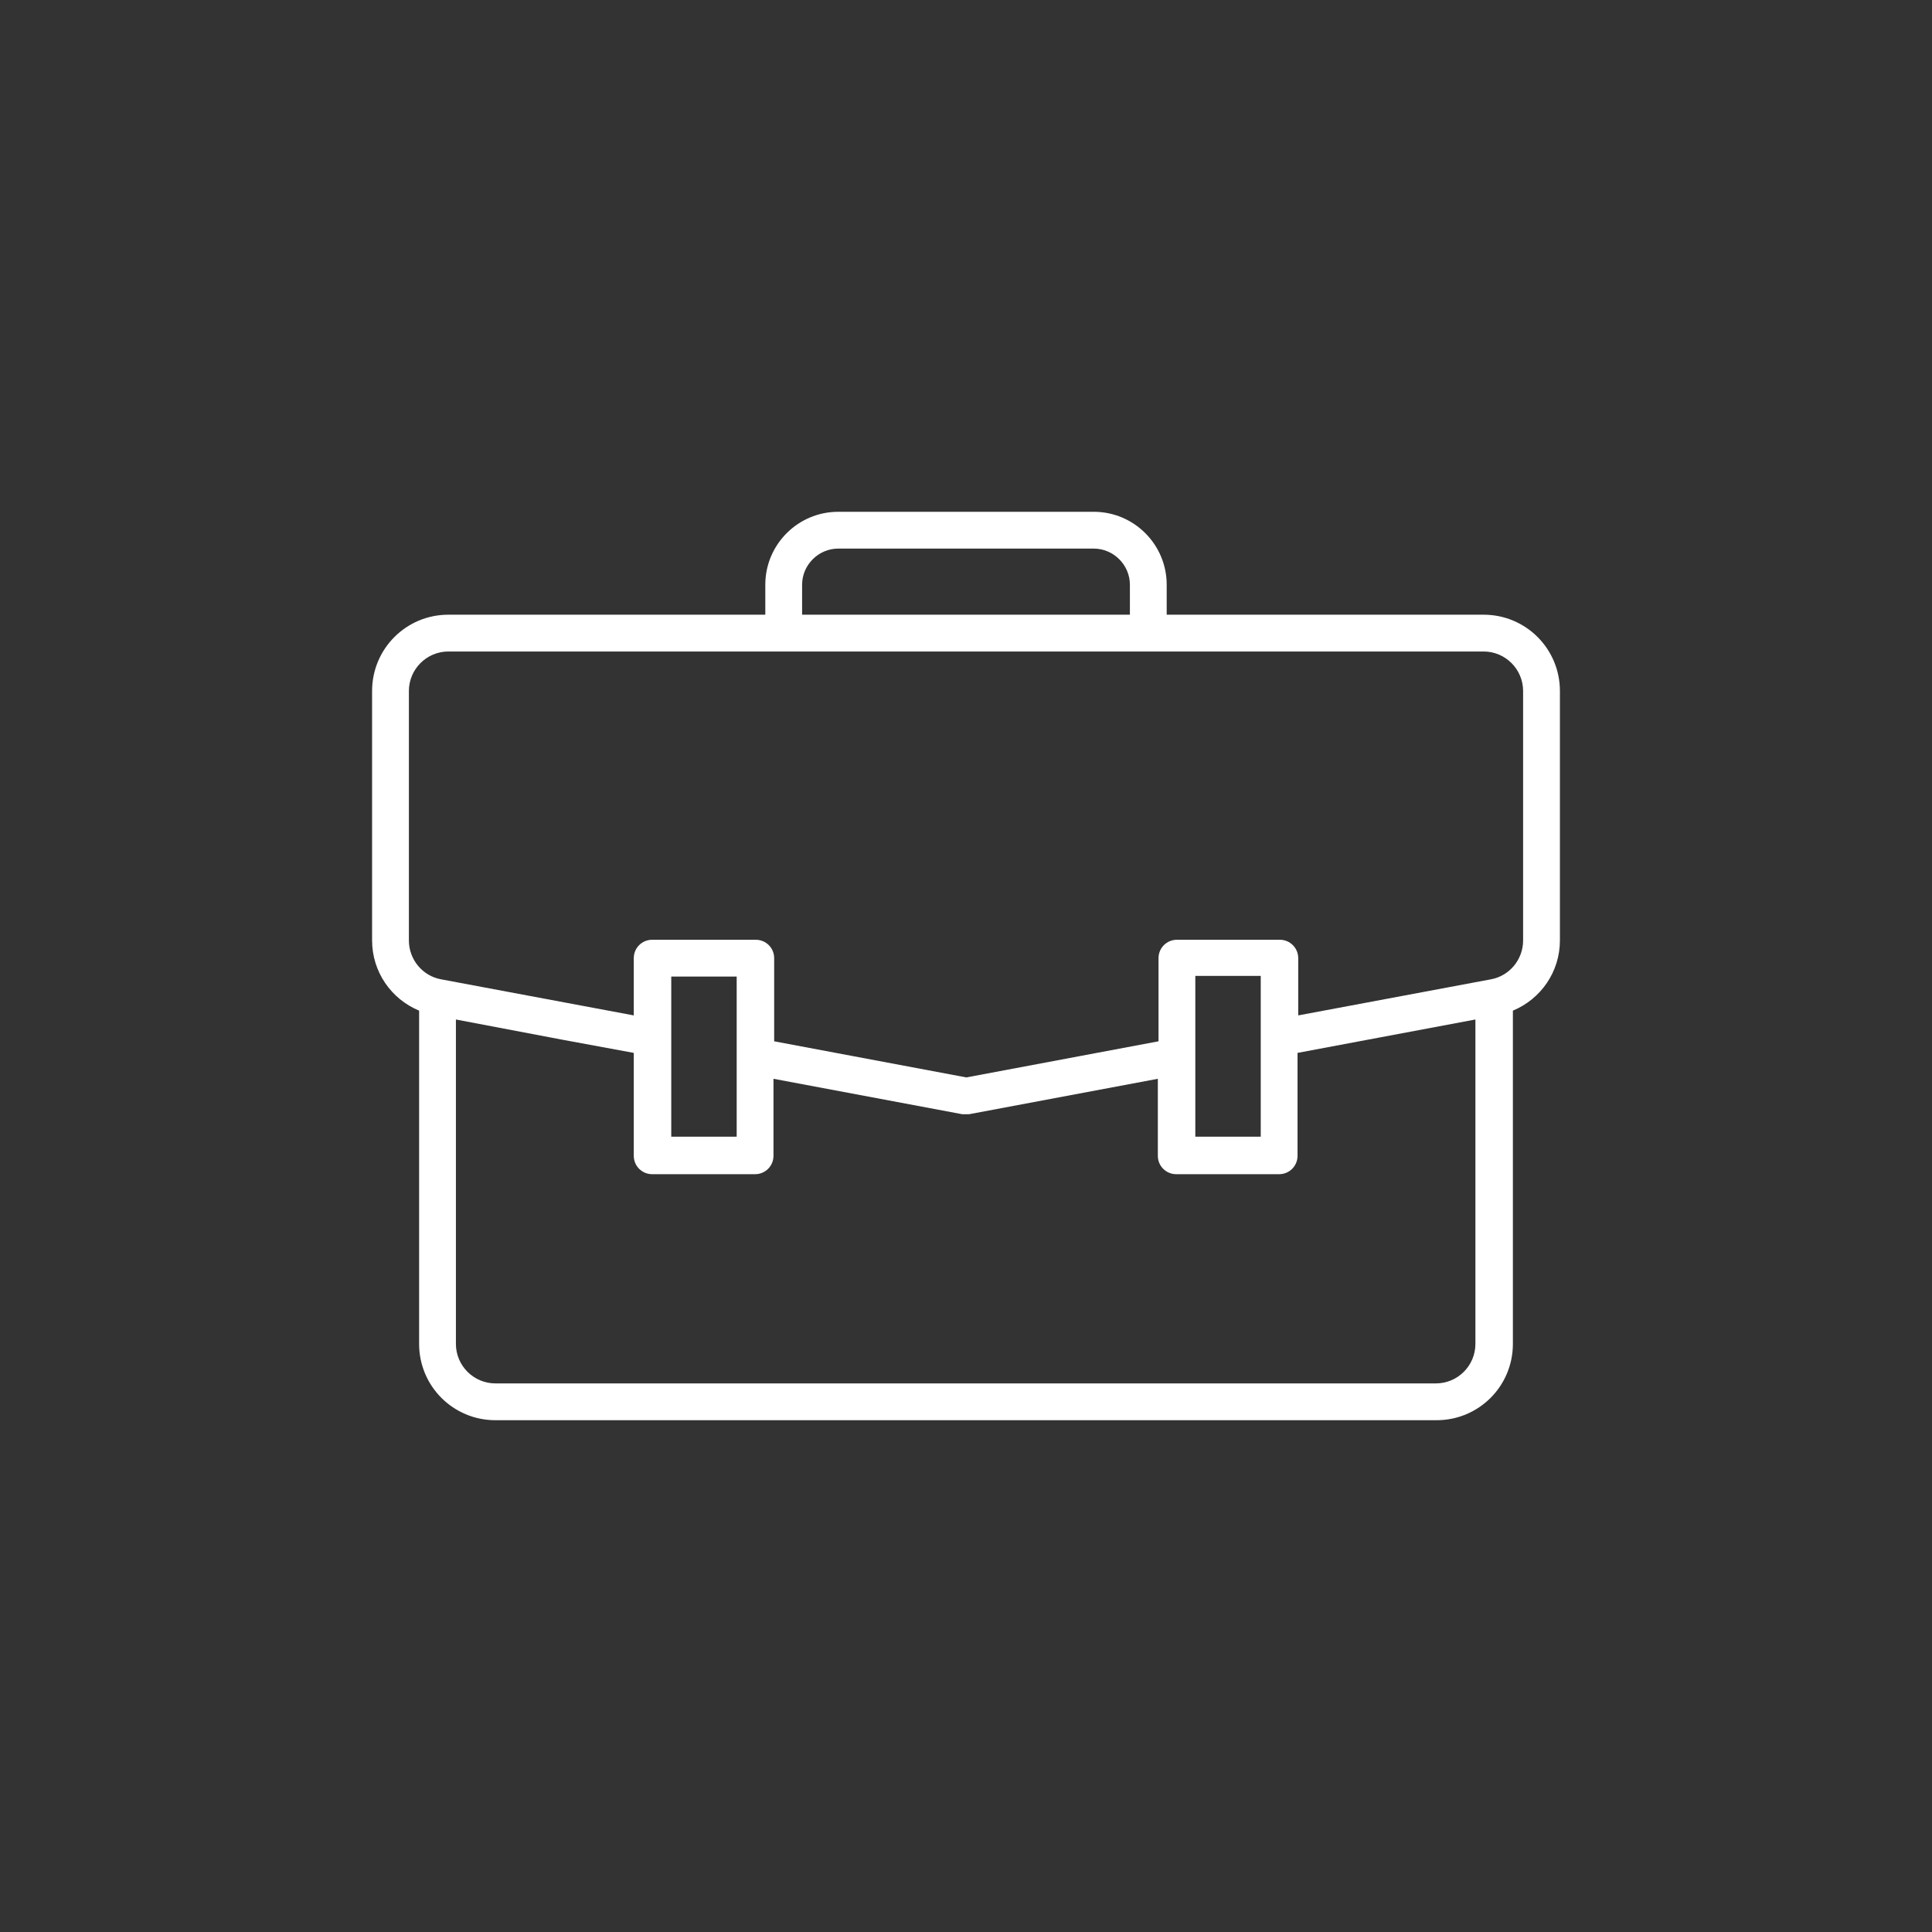 <?xml version="1.0" encoding="utf-8"?>
<!-- Generator: Adobe Illustrator 25.1.0, SVG Export Plug-In . SVG Version: 6.00 Build 0)  -->
<svg version="1.1" id="Ebene_1" xmlns="http://www.w3.org/2000/svg" xmlns:xlink="http://www.w3.org/1999/xlink" x="0px" y="0px"
	 viewBox="0 0 283.5 283.5" style="enable-background:new 0 0 283.5 283.5;" xml:space="preserve">
<rect x="0" y="0" width="283.5" height="283.5" fill="#333333" stroke="none"/>
<style type="text/css">
	.st0{fill:#FFFFFF;}
</style>
<path class="st0" d="M217.7,90.2h-46.5v-4.4c0-5.9-4.8-10.7-10.7-10.7H123c-5.9,0-10.7,4.8-10.7,10.7v4.4H65.8
	c-6.2,0-11.2,5-11.2,11.2V138c0,4.6,2.8,8.6,6.9,10.3v48.9c0,6.2,5,11.2,11.2,11.2h138.1c6.2,0,11.2-5,11.2-11.2v-48.9
	c4.1-1.7,6.9-5.7,6.9-10.3v-36.6C228.9,95.2,223.9,90.2,217.7,90.2z M117.7,85.8c0-2.9,2.4-5.3,5.3-5.3h37.5c2.9,0,5.3,2.4,5.3,5.3
	v4.4h-48.1V85.8z M185,152.2v14.6h-9.6V155v0v0v-11.8h9.6V152.2z M108.1,155C108.1,155,108.1,155,108.1,155
	C108.1,155,108.1,155,108.1,155v11.8h-9.6v-14.6c0,0,0,0,0,0c0,0,0,0,0,0v-8.9h9.6V155z M216.5,197.2c0,3.2-2.6,5.8-5.8,5.8H72.7
	c-3.2,0-5.8-2.6-5.8-5.8v-47.6l15.8,3l10.3,1.9v15.1c0,1.5,1.2,2.7,2.7,2.7h15.1c1.5,0,2.7-1.2,2.7-2.7v-11.3l27.7,5.2c0,0,0,0,0,0
	c0.2,0,0.3,0,0.5,0c0,0,0,0,0,0s0,0,0,0c0.2,0,0.3,0,0.5,0c0,0,0,0,0,0l27.7-5.2v11.3c0,1.5,1.2,2.7,2.7,2.7h15.1
	c1.5,0,2.7-1.2,2.7-2.7v-15.1l26.1-4.9V197.2z M223.5,138c0,2.8-2,5.2-4.7,5.7l-28.3,5.3v-8.4c0-1.5-1.2-2.7-2.7-2.7h-15.1
	c-1.5,0-2.7,1.2-2.7,2.7v12.2l-28.2,5.3l-28.2-5.3v-12.2c0-1.5-1.2-2.7-2.7-2.7H95.7c-1.5,0-2.7,1.2-2.7,2.7v8.4l-28.3-5.3
	c0,0,0,0,0,0c-2.7-0.5-4.7-2.9-4.7-5.7v-36.6c0-3.2,2.6-5.8,5.8-5.8H115c0,0,0,0,0,0h53.5c0,0,0,0,0,0h49.2c3.2,0,5.8,2.6,5.8,5.8
	V138z"/>
</svg>
